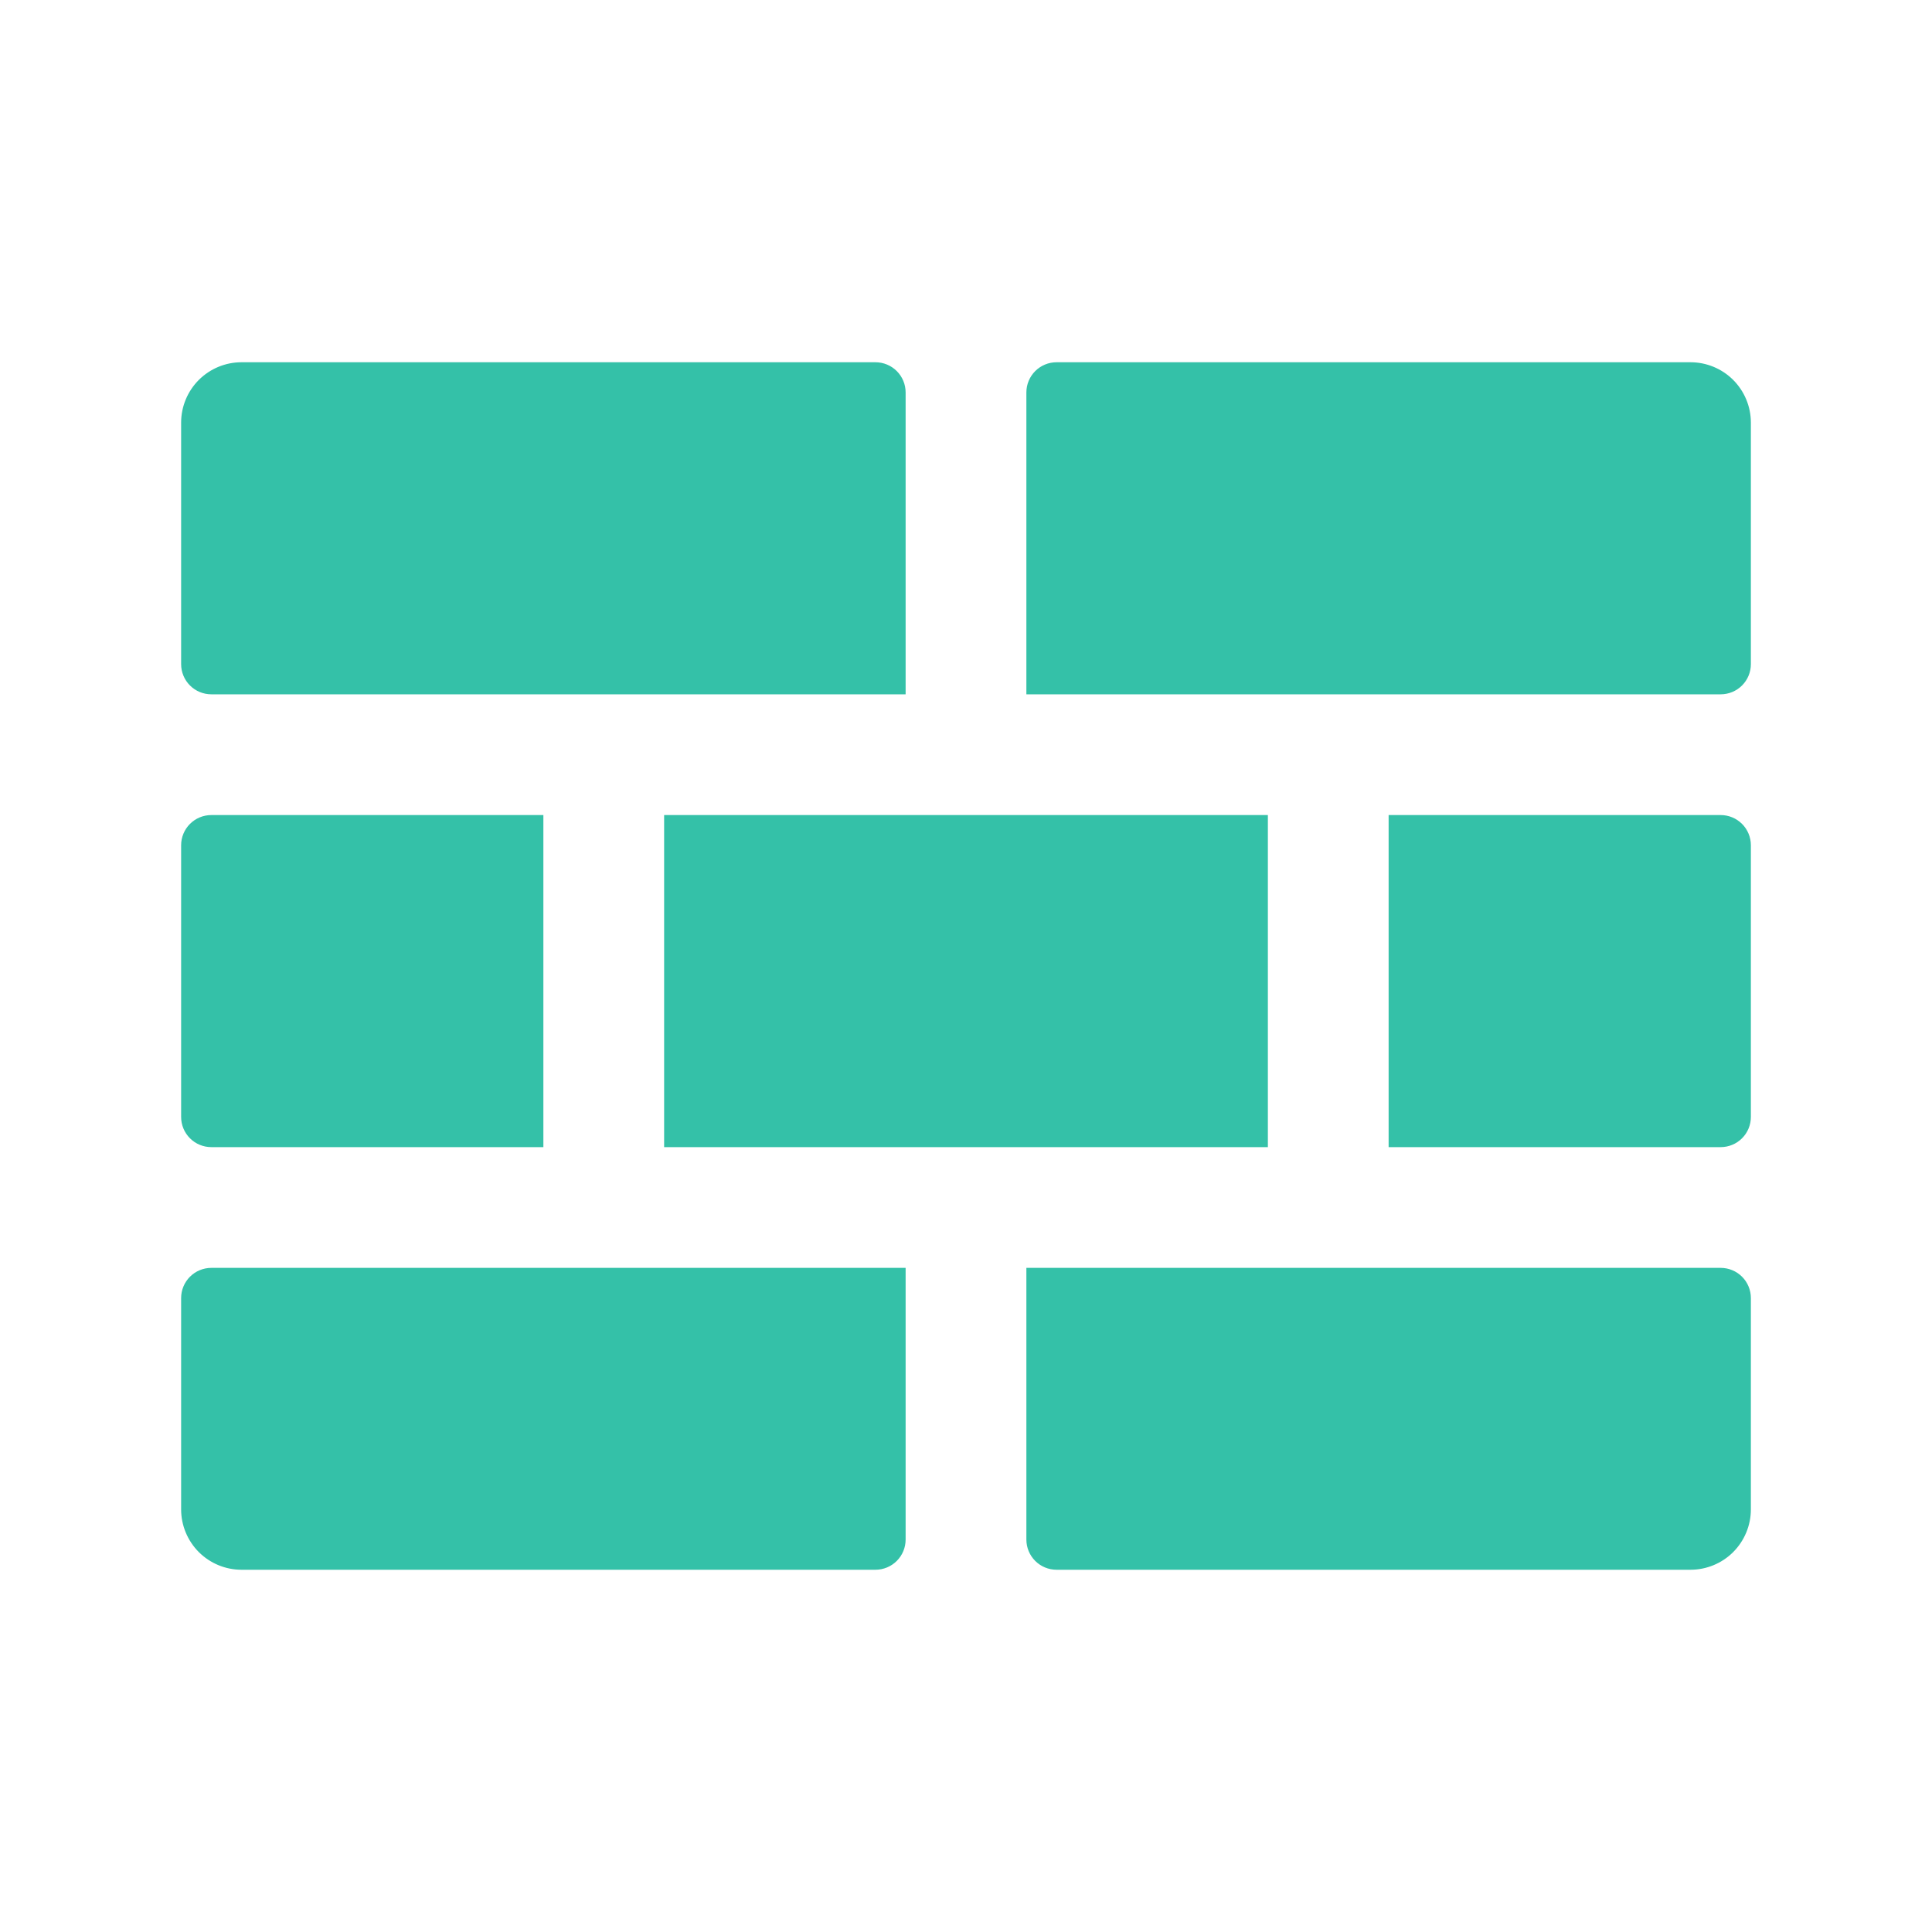 <svg width="40" height="40" viewBox="0 0 40 40" fill="none" xmlns="http://www.w3.org/2000/svg">
<path d="M36.25 8.75V13.75C36.25 13.916 36.184 14.075 36.067 14.192C35.95 14.309 35.791 14.375 35.625 14.375H21.25V8.125C21.25 7.959 21.316 7.8 21.433 7.683C21.55 7.566 21.709 7.5 21.875 7.5H35C35.331 7.5 35.65 7.632 35.884 7.866C36.118 8.101 36.25 8.418 36.25 8.75ZM35.625 16.875H28.75V23.75H35.625C35.791 23.75 35.95 23.684 36.067 23.567C36.184 23.45 36.25 23.291 36.25 23.125V17.5C36.25 17.334 36.184 17.175 36.067 17.058C35.95 16.941 35.791 16.875 35.625 16.875ZM13.75 23.75H26.25V16.875H13.75V23.75ZM4.375 23.75H11.25V16.875H4.375C4.209 16.875 4.05 16.941 3.933 17.058C3.816 17.175 3.75 17.334 3.75 17.5V23.125C3.75 23.291 3.816 23.45 3.933 23.567C4.05 23.684 4.209 23.75 4.375 23.75ZM35.625 26.25H21.25V31.875C21.25 32.041 21.316 32.2 21.433 32.317C21.55 32.434 21.709 32.5 21.875 32.5H35C35.331 32.5 35.65 32.368 35.884 32.134C36.118 31.899 36.25 31.581 36.25 31.25V26.875C36.25 26.709 36.184 26.55 36.067 26.433C35.95 26.316 35.791 26.25 35.625 26.25ZM4.375 14.375H18.75V8.125C18.75 7.959 18.684 7.8 18.567 7.683C18.45 7.566 18.291 7.5 18.125 7.5H5C4.668 7.5 4.351 7.632 4.116 7.866C3.882 8.101 3.75 8.418 3.75 8.75V13.75C3.75 13.916 3.816 14.075 3.933 14.192C4.05 14.309 4.209 14.375 4.375 14.375ZM3.75 26.875V31.25C3.75 31.581 3.882 31.899 4.116 32.134C4.351 32.368 4.668 32.5 5 32.5H18.125C18.291 32.5 18.45 32.434 18.567 32.317C18.684 32.2 18.75 32.041 18.75 31.875V26.25H4.375C4.209 26.25 4.05 26.316 3.933 26.433C3.816 26.55 3.75 26.709 3.75 26.875Z" fill="#34C1A8"/>
</svg>
